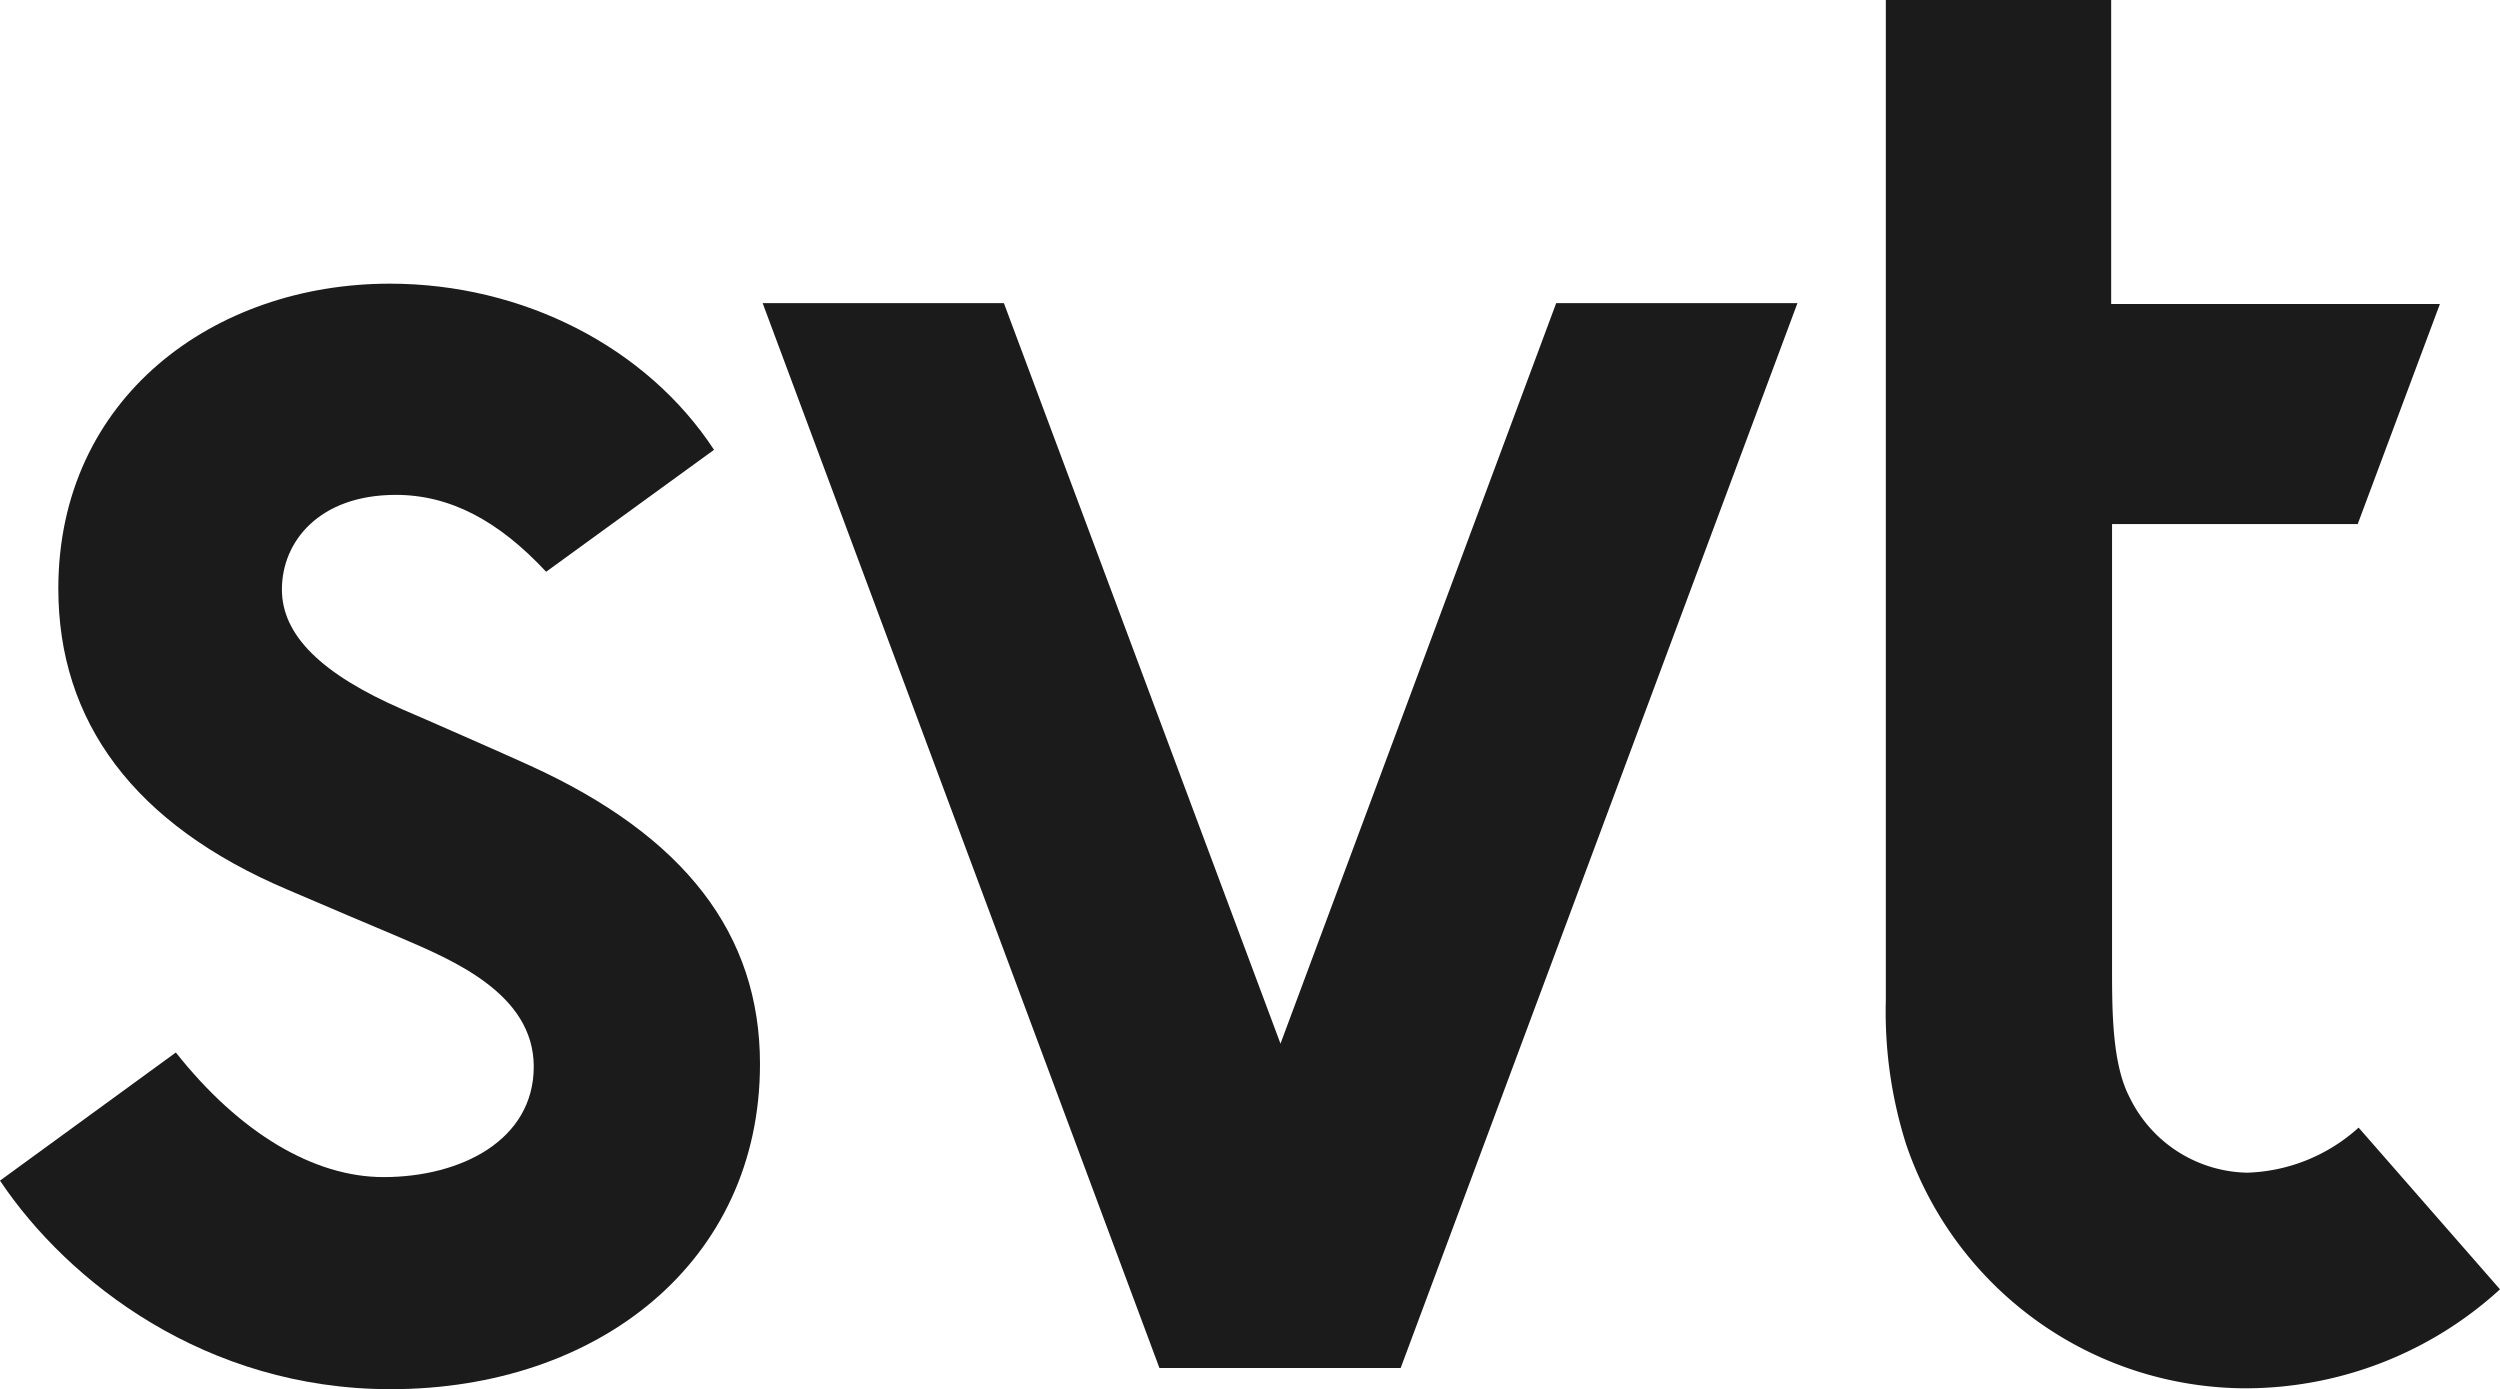 <?xml version="1.0" encoding="UTF-8"?> <svg xmlns="http://www.w3.org/2000/svg" viewBox="0 0 282.9 157.2"><defs><style>.cls-1{fill:#1b1b1b;}</style></defs><g id="Layer_2" data-name="Layer 2"><g id="Layer_1-2" data-name="Layer 1"><polygon class="cls-1" points="144.9 118.1 113.6 34.3 86.3 34.3 131.2 154.8 158.5 154.8 203.4 34.3 176.1 34.3 144.9 118.1"></polygon><path class="cls-1" d="M59.9,86.6c-2.4-1.1-12.4-5.5-14.3-6.3-9.2-4-13.7-8.4-13.7-13.6,0-5.4,4.2-10.7,12.9-10.7,6.1,0,11.6,2.9,17,8.7l19-13.8C73.2,39.3,59.2,32.1,44.1,32.1,24.2,32.1,6.6,45,6.6,66.6c0,15,8.5,26.7,26,34.1,5.1,2.2,8.7,3.7,12.7,5.4,5.8,2.5,15.1,6.3,15.1,14.6s-8.2,12.5-17,12.5c-7.9,0-16.3-5-23.5-14.1L0,133.6c7.7,11.5,23.3,23.6,44.2,23.6,23.5,0,41.8-14.4,41.8-36.8C86,105.7,77.5,94.6,59.9,86.6Z"></path><path class="cls-1" d="M254.3,132.7a15.1,15.1,0,0,1-13.3-8.5c-2-3.8-2-9.8-2-14.9v-50h27.8l9.3-24.9H238.9V0H213.4V113.2a49.6,49.6,0,0,0,2.3,16.3,40.67,40.67,0,0,0,38.6,27.6,42.72,42.72,0,0,0,28.6-11.2l-16-18.3A19.67,19.67,0,0,1,254.3,132.7Z"></path></g></g></svg> 